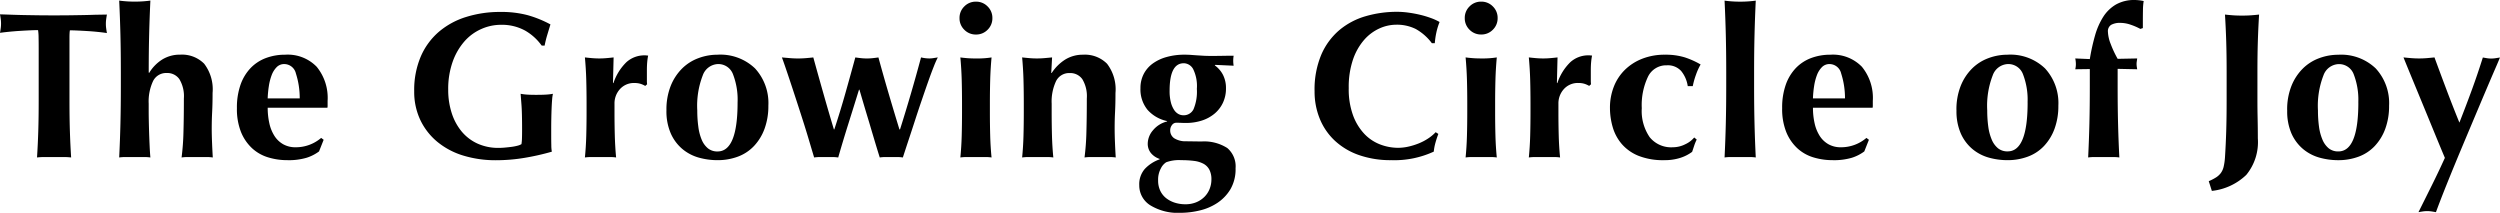 <svg xmlns="http://www.w3.org/2000/svg" width="216.342" height="18.414" viewBox="0 0 216.342 18.414"><path d="M3.726-9.4q0-.522-.009-.954a4.427,4.427,0,0,0-.045-.63q-.27,0-.666.018t-.846.045q-.45.027-.918.072t-.864.1q.036-.2.063-.4a2.928,2.928,0,0,0,.027-.4,2.928,2.928,0,0,0-.027-.4q-.027-.2-.063-.4.612.018,1.107.036t1.008.027l1.116.018q.6.009,1.449.009t1.449-.009l1.107-.018q.5-.009.981-.027L9.63-12.33q-.036.2-.063.4a2.928,2.928,0,0,0-.027.4,2.928,2.928,0,0,0,.027.4q.027.2.063.4-.36-.054-.81-.1t-.891-.072q-.441-.027-.837-.045t-.666-.018a1.9,1.9,0,0,0-.027.252q-.009.162-.009.378V-4.9q0,1.494.036,2.655T6.534.036A5.72,5.72,0,0,0,5.868,0H4.248a5.72,5.72,0,0,0-.666.036q.072-1.116.108-2.277T3.726-4.9Zm7.11,2.088q0-1.764-.036-3.24t-.108-2.988q.234.036.594.063t.756.027q.4,0,.756-.027t.594-.063q-.072,1.512-.108,2.988t-.036,3.24l.036.036a3.5,3.5,0,0,1,1.143-1.17,2.884,2.884,0,0,1,1.539-.414,2.7,2.7,0,0,1,2.079.783,3.639,3.639,0,0,1,.729,2.529q0,.918-.036,1.62T18.7-2.52q0,.576.027,1.251T18.792.036A4.027,4.027,0,0,0,18.2,0H16.686a4.027,4.027,0,0,0-.594.036,21.308,21.308,0,0,0,.162-2.2q.036-1.269.036-2.907A2.851,2.851,0,0,0,15.9-6.741a1.269,1.269,0,0,0-1.089-.531,1.258,1.258,0,0,0-1.188.7,4.142,4.142,0,0,0-.378,1.944v.72q0,.252.009.729t.027,1.044q.018.567.045,1.152T13.392.036A4.027,4.027,0,0,0,12.8,0H11.286a4.027,4.027,0,0,0-.594.036q.072-1.458.108-2.934t.036-3.24ZM23.544-4.266a6.049,6.049,0,0,0,.144,1.35,3.37,3.37,0,0,0,.441,1.089,2.168,2.168,0,0,0,.756.72,2.13,2.13,0,0,0,1.071.261,3.363,3.363,0,0,0,2.214-.81l.216.162-.4,1.008a3.654,3.654,0,0,1-1.08.549A5.438,5.438,0,0,1,25.254.27,5.676,5.676,0,0,1,23.58.027a3.569,3.569,0,0,1-1.4-.8,3.918,3.918,0,0,1-.954-1.413A5.369,5.369,0,0,1,20.88-4.23a5.937,5.937,0,0,1,.315-2.034,4.01,4.01,0,0,1,.873-1.44,3.568,3.568,0,0,1,1.323-.864,4.689,4.689,0,0,1,1.665-.288,3.49,3.49,0,0,1,2.727,1.044,4.246,4.246,0,0,1,.945,2.952v.378a.824.824,0,0,1-.018.216Zm2.772-.81a6.973,6.973,0,0,0-.333-2.16,1.042,1.042,0,0,0-1-.81.9.9,0,0,0-.666.27,1.95,1.95,0,0,0-.432.693,4.613,4.613,0,0,0-.243.954,9.046,9.046,0,0,0-.1,1.053ZM47.25-9.648a4.478,4.478,0,0,0-1.44-1.3,4.175,4.175,0,0,0-2.106-.495,4.15,4.15,0,0,0-1.647.351A4.2,4.2,0,0,0,40.6-10.044a5.393,5.393,0,0,0-1.035,1.755,7.022,7.022,0,0,0-.4,2.475,6.458,6.458,0,0,0,.3,2,4.779,4.779,0,0,0,.855,1.593A3.879,3.879,0,0,0,41.688-1.17a4.337,4.337,0,0,0,1.854.378q.234,0,.531-.027t.576-.063a3.894,3.894,0,0,0,.513-.1,1.215,1.215,0,0,0,.342-.135,4.058,4.058,0,0,0,.045-.54q.009-.324.009-.72,0-1.458-.054-2.151t-.072-.945a4.71,4.71,0,0,0,.477.063q.3.027.855.027.648,0,.963-.027a4.712,4.712,0,0,0,.5-.063A3.271,3.271,0,0,0,48.159-5q-.027.324-.045.747t-.027.9q-.009.477-.009.909v.594q0,.45.009.837a3.22,3.22,0,0,0,.045.549,20.733,20.733,0,0,1-2.4.54,14.921,14.921,0,0,1-2.4.2,9.586,9.586,0,0,1-2.853-.4,6.5,6.5,0,0,1-2.25-1.188,5.535,5.535,0,0,1-1.476-1.89,5.692,5.692,0,0,1-.531-2.493,7.378,7.378,0,0,1,.567-3,5.9,5.9,0,0,1,1.566-2.142,6.69,6.69,0,0,1,2.367-1.287,9.753,9.753,0,0,1,2.952-.432,8.865,8.865,0,0,1,2.367.279,9.646,9.646,0,0,1,1.971.8q-.144.468-.279.918a9.314,9.314,0,0,0-.225.918ZM53.46-6.39a4.508,4.508,0,0,1,1.134-1.827A2.321,2.321,0,0,1,56.178-8.8a1.1,1.1,0,0,1,.153.009.956.956,0,0,0,.135.009,5.329,5.329,0,0,0-.081.576q-.027.306-.027.72v.882a2.47,2.47,0,0,0,.018.306l-.162.144a1.924,1.924,0,0,0-.4-.18,1.682,1.682,0,0,0-.513-.072,1.616,1.616,0,0,0-1.278.531,1.831,1.831,0,0,0-.468,1.251v.72q0,1.1.027,2.07T53.694.036A3.951,3.951,0,0,0,53.109,0H51.588a4.261,4.261,0,0,0-.594.036q.09-.9.117-1.872t.027-2.07v-.72q0-1.1-.027-2.061t-.117-1.935q.306.036.621.063t.621.027q.306,0,.621-.027t.621-.063l-.054,2.2ZM64.206-4.716a6.107,6.107,0,0,0-.4-2.457A1.352,1.352,0,0,0,62.5-8.046a1.453,1.453,0,0,0-1.305.972,7.277,7.277,0,0,0-.477,3.042,10.23,10.23,0,0,0,.09,1.4A4.323,4.323,0,0,0,61.1-1.5a1.925,1.925,0,0,0,.54.747,1.286,1.286,0,0,0,.837.27Q64.206-.486,64.206-4.716ZM58.05-4.05a5.526,5.526,0,0,1,.369-2.106,4.444,4.444,0,0,1,.981-1.5,3.947,3.947,0,0,1,1.413-.9,4.7,4.7,0,0,1,1.647-.3,4.329,4.329,0,0,1,3.258,1.188A4.432,4.432,0,0,1,66.87-4.446a5.711,5.711,0,0,1-.324,1.98,4.346,4.346,0,0,1-.909,1.5,3.674,3.674,0,0,1-1.395.927A5.005,5.005,0,0,1,62.46.27,5.964,5.964,0,0,1,60.867.054a3.825,3.825,0,0,1-1.413-.729,3.733,3.733,0,0,1-1.017-1.341A4.787,4.787,0,0,1,58.05-4.05ZM78.264-2.394q.99-3.132,1.818-6.228a3.212,3.212,0,0,0,.7.09,2.247,2.247,0,0,0,.351-.027l.4-.063a8.362,8.362,0,0,0-.342.774q-.216.54-.477,1.278t-.558,1.611q-.3.873-.585,1.755t-.567,1.728q-.279.846-.495,1.512a3.5,3.5,0,0,0-.5-.036h-1a3.559,3.559,0,0,0-.5.036q-.216-.684-.45-1.467T75.6-2.979q-.234-.765-.45-1.494t-.4-1.359h-.036q-.468,1.512-.927,2.97t-.873,2.9A3.623,3.623,0,0,0,72.4,0H71.37a4.082,4.082,0,0,0-.54.036q-.2-.666-.459-1.539t-.549-1.773q-.288-.9-.576-1.782t-.531-1.611q-.243-.729-.423-1.251t-.252-.7q.4.036.729.063t.675.027q.324,0,.657-.027t.657-.063q.432,1.566.9,3.213t.882,3.015h.036q.522-1.584.954-3.114t.864-3.114q.252.036.5.063a4.728,4.728,0,0,0,.5.027,4.728,4.728,0,0,0,.5-.027q.252-.027.5-.063.432,1.584.882,3.114t.936,3.114Zm5.148-9.63a1.372,1.372,0,0,1,.414-1.008,1.372,1.372,0,0,1,1.008-.414,1.372,1.372,0,0,1,1.008.414,1.372,1.372,0,0,1,.414,1.008,1.372,1.372,0,0,1-.414,1.008,1.372,1.372,0,0,1-1.008.414,1.372,1.372,0,0,1-1.008-.414A1.372,1.372,0,0,1,83.412-12.024Zm.216,7.4q0-1.1-.027-2.061t-.117-1.935q.252.036.594.063t.756.027a8.022,8.022,0,0,0,1.35-.09q-.09.972-.117,1.935T86.04-4.626v.72q0,1.1.027,2.07T86.184.036A3.951,3.951,0,0,0,85.6,0H84.078a4.261,4.261,0,0,0-.594.036q.09-.9.117-1.872t.027-2.07Zm7.758-2.646a3.839,3.839,0,0,1,1.179-1.17A2.884,2.884,0,0,1,94.1-8.856a2.7,2.7,0,0,1,2.079.783,3.639,3.639,0,0,1,.729,2.529q0,.918-.036,1.62t-.036,1.4q0,.576.027,1.251T96.93.036A4.027,4.027,0,0,0,96.336,0H94.824a4.027,4.027,0,0,0-.594.036,21.3,21.3,0,0,0,.162-2.2q.036-1.269.036-2.907a2.851,2.851,0,0,0-.387-1.665,1.269,1.269,0,0,0-1.089-.531,1.258,1.258,0,0,0-1.188.7,4.142,4.142,0,0,0-.378,1.944v.72q0,1.1.027,2.07T91.53.036A3.951,3.951,0,0,0,90.945,0H89.424a4.261,4.261,0,0,0-.594.036q.09-.9.117-1.872t.027-2.07v-.72q0-1.1-.027-2.061T88.83-8.622q.324.036.639.063t.639.027q.324,0,.639-.027t.675-.063l-.072,1.35Zm11.43-.846q-1.224,0-1.224,2.376a3.939,3.939,0,0,0,.108,1,2.163,2.163,0,0,0,.279.657,1.066,1.066,0,0,0,.378.36.9.9,0,0,0,.423.108.944.944,0,0,0,.882-.522A3.907,3.907,0,0,0,103.95-5.9a3.316,3.316,0,0,0-.324-1.719A.949.949,0,0,0,102.816-8.118Zm2.682.18a2.34,2.34,0,0,1,.711.819,2.5,2.5,0,0,1,.261,1.179,2.878,2.878,0,0,1-.252,1.215,2.749,2.749,0,0,1-.711.945,3.255,3.255,0,0,1-1.1.612,4.452,4.452,0,0,1-1.431.216q-.2,0-.387-.009t-.423-.009a.454.454,0,0,0-.369.2.717.717,0,0,0-.153.45.812.812,0,0,0,.333.684,1.834,1.834,0,0,0,1.053.27l1.332.018a3.713,3.713,0,0,1,2.223.567A2.078,2.078,0,0,1,107.3.972a3.439,3.439,0,0,1-.441,1.809,3.7,3.7,0,0,1-1.134,1.188,4.7,4.7,0,0,1-1.539.657,7.18,7.18,0,0,1-1.638.2,4.569,4.569,0,0,1-2.637-.657,2.022,2.022,0,0,1-.945-1.737,2.008,2.008,0,0,1,.477-1.4A3.222,3.222,0,0,1,100.728.2V.162a1.655,1.655,0,0,1-.747-.5A1.259,1.259,0,0,1,99.7-1.17a1.8,1.8,0,0,1,.459-1.152,2.27,2.27,0,0,1,1.215-.756v-.036a3.112,3.112,0,0,1-1.692-.972,2.791,2.791,0,0,1-.612-1.872,2.628,2.628,0,0,1,.279-1.224,2.586,2.586,0,0,1,.783-.909,3.739,3.739,0,0,1,1.206-.567,5.692,5.692,0,0,1,1.548-.2q.324,0,.666.027t.666.045q.234.018.477.027t.531.009q.45,0,.936-.009t.972-.009q-.018.108-.027.216t-.009.216q0,.108.009.216t.027.216l-1.584-.072Zm-.288,9.882a1.789,1.789,0,0,0-.18-.855,1.243,1.243,0,0,0-.513-.513A2.353,2.353,0,0,0,103.7.333,8.608,8.608,0,0,0,102.6.27a3.214,3.214,0,0,0-1.3.18,1.311,1.311,0,0,0-.459.522,2.037,2.037,0,0,0-.243,1.044,2.05,2.05,0,0,0,.189.909,1.793,1.793,0,0,0,.513.639,2.386,2.386,0,0,0,.747.387,2.974,2.974,0,0,0,.909.135,2.432,2.432,0,0,0,.936-.171,2.157,2.157,0,0,0,.711-.468,2,2,0,0,0,.45-.684A2.207,2.207,0,0,0,105.21,1.944ZM124.848-2q-.144.378-.252.765a4.393,4.393,0,0,0-.144.765A8.1,8.1,0,0,1,120.78.27a8.279,8.279,0,0,1-2.8-.441,5.929,5.929,0,0,1-2.088-1.242,5.351,5.351,0,0,1-1.305-1.9,6.2,6.2,0,0,1-.45-2.376,7.744,7.744,0,0,1,.585-3.177,5.806,5.806,0,0,1,1.566-2.124,6.228,6.228,0,0,1,2.277-1.2,9.658,9.658,0,0,1,2.718-.378,7.258,7.258,0,0,1,.99.072q.522.072,1.008.189a8.364,8.364,0,0,1,.927.279,4.637,4.637,0,0,1,.747.342,5.655,5.655,0,0,0-.279.909,6.9,6.9,0,0,0-.135.927h-.252a4.434,4.434,0,0,0-1.4-1.233,3.664,3.664,0,0,0-1.692-.369,3.545,3.545,0,0,0-1.449.324,3.89,3.89,0,0,0-1.323.99,5.092,5.092,0,0,0-.963,1.7,7.391,7.391,0,0,0-.369,2.475,6.594,6.594,0,0,0,.378,2.367,4.68,4.68,0,0,0,.981,1.6,3.72,3.72,0,0,0,1.368.909,4.339,4.339,0,0,0,1.539.288,4.1,4.1,0,0,0,.882-.1,5.749,5.749,0,0,0,.882-.27,4.6,4.6,0,0,0,.819-.423,3.674,3.674,0,0,0,.675-.558Zm2.286-10.026a1.372,1.372,0,0,1,.414-1.008,1.372,1.372,0,0,1,1.008-.414,1.372,1.372,0,0,1,1.008.414,1.372,1.372,0,0,1,.414,1.008,1.372,1.372,0,0,1-.414,1.008,1.372,1.372,0,0,1-1.008.414,1.372,1.372,0,0,1-1.008-.414A1.372,1.372,0,0,1,127.134-12.024Zm.216,7.4q0-1.1-.027-2.061t-.117-1.935q.252.036.594.063t.756.027a8.022,8.022,0,0,0,1.35-.09q-.09.972-.117,1.935t-.027,2.061v.72q0,1.1.027,2.07t.117,1.872A3.951,3.951,0,0,0,129.321,0H127.8a4.261,4.261,0,0,0-.594.036q.09-.9.117-1.872t.027-2.07Zm7.794-1.764a4.507,4.507,0,0,1,1.134-1.827,2.321,2.321,0,0,1,1.584-.585,1.1,1.1,0,0,1,.153.009.956.956,0,0,0,.135.009,5.331,5.331,0,0,0-.081.576q-.027.306-.027.72v.882a2.468,2.468,0,0,0,.018.306l-.162.144a1.924,1.924,0,0,0-.4-.18,1.682,1.682,0,0,0-.513-.072,1.616,1.616,0,0,0-1.278.531,1.831,1.831,0,0,0-.468,1.251v.72q0,1.1.027,2.07t.117,1.872A3.951,3.951,0,0,0,134.793,0h-1.521a4.261,4.261,0,0,0-.594.036q.09-.9.117-1.872t.027-2.07v-.72q0-1.1-.027-2.061t-.117-1.935q.306.036.621.063t.621.027q.306,0,.621-.027t.621-.063l-.054,2.2Zm11.286.252a2.692,2.692,0,0,0-.567-1.305,1.554,1.554,0,0,0-1.251-.495,1.743,1.743,0,0,0-1.62.981,5.707,5.707,0,0,0-.54,2.727,4,4,0,0,0,.684,2.511,2.385,2.385,0,0,0,2,.873,2.387,2.387,0,0,0,1.08-.261,2.218,2.218,0,0,0,.774-.585l.216.18a3.981,3.981,0,0,0-.216.522l-.18.54a3.463,3.463,0,0,1-1,.513,4.419,4.419,0,0,1-1.431.207,5.725,5.725,0,0,1-2.214-.378,3.772,3.772,0,0,1-1.449-1.026,3.9,3.9,0,0,1-.783-1.467,5.969,5.969,0,0,1-.234-1.647,4.969,4.969,0,0,1,.333-1.836,4.158,4.158,0,0,1,.954-1.458,4.462,4.462,0,0,1,1.5-.963,5.264,5.264,0,0,1,1.962-.351,5.605,5.605,0,0,1,1.737.234,7.086,7.086,0,0,1,1.359.612,5.1,5.1,0,0,0-.4.882,6.561,6.561,0,0,0-.279.99Zm3.33-1.17q0-1.764-.036-3.24t-.108-2.988q.234.036.594.063t.756.027q.4,0,.756-.027t.594-.063q-.072,1.512-.108,2.988t-.036,3.24v1.17q0,1.764.036,3.24t.108,2.934A4.027,4.027,0,0,0,151.722,0H150.21a4.027,4.027,0,0,0-.594.036q.072-1.458.108-2.934t.036-3.24Zm7.506,3.042a6.049,6.049,0,0,0,.144,1.35,3.37,3.37,0,0,0,.441,1.089,2.168,2.168,0,0,0,.756.72,2.13,2.13,0,0,0,1.071.261,3.363,3.363,0,0,0,2.214-.81l.216.162-.4,1.008a3.654,3.654,0,0,1-1.08.549,5.438,5.438,0,0,1-1.656.207A5.676,5.676,0,0,1,157.3.027a3.569,3.569,0,0,1-1.4-.8,3.918,3.918,0,0,1-.954-1.413A5.368,5.368,0,0,1,154.6-4.23a5.937,5.937,0,0,1,.315-2.034,4.01,4.01,0,0,1,.873-1.44,3.568,3.568,0,0,1,1.323-.864,4.689,4.689,0,0,1,1.665-.288A3.49,3.49,0,0,1,161.5-7.812a4.246,4.246,0,0,1,.945,2.952v.378a.824.824,0,0,1-.018.216Zm2.772-.81a6.974,6.974,0,0,0-.333-2.16,1.042,1.042,0,0,0-1-.81.9.9,0,0,0-.666.27,1.949,1.949,0,0,0-.432.693,4.613,4.613,0,0,0-.243.954,9.047,9.047,0,0,0-.1,1.053Zm15.8.36a6.107,6.107,0,0,0-.4-2.457,1.352,1.352,0,0,0-1.314-.873,1.453,1.453,0,0,0-1.3.972,7.277,7.277,0,0,0-.477,3.042,10.228,10.228,0,0,0,.09,1.4,4.323,4.323,0,0,0,.3,1.125,1.925,1.925,0,0,0,.54.747,1.286,1.286,0,0,0,.837.27Q175.842-.486,175.842-4.716Zm-6.156.666a5.526,5.526,0,0,1,.369-2.106,4.444,4.444,0,0,1,.981-1.5,3.947,3.947,0,0,1,1.413-.9,4.7,4.7,0,0,1,1.647-.3,4.328,4.328,0,0,1,3.258,1.188,4.432,4.432,0,0,1,1.152,3.222,5.711,5.711,0,0,1-.324,1.98,4.346,4.346,0,0,1-.909,1.5,3.674,3.674,0,0,1-1.4.927A5.005,5.005,0,0,1,174.1.27,5.964,5.964,0,0,1,172.5.054a3.825,3.825,0,0,1-1.413-.729,3.733,3.733,0,0,1-1.017-1.341A4.786,4.786,0,0,1,169.686-4.05Zm15.642-4.482q-.018.144-.036.252a1.426,1.426,0,0,0-.018.234,1.481,1.481,0,0,0,.018.225q.018.117.036.225l-1.692-.036v1.494q0,1.764.036,3.24T183.78.036A4.027,4.027,0,0,0,183.186,0h-1.512a4.027,4.027,0,0,0-.594.036q.072-1.458.108-2.934t.036-3.24V-7.614l-1.26.018a1.849,1.849,0,0,0,.054-.45,2.5,2.5,0,0,0-.054-.486l1.26.054a17.653,17.653,0,0,1,.45-2.034,6.089,6.089,0,0,1,.711-1.62,3.253,3.253,0,0,1,1.107-1.071,3.213,3.213,0,0,1,1.638-.387,3.974,3.974,0,0,1,.756.09,4.945,4.945,0,0,0-.063.783q-.009.495-.009.963v.594l-.216.072a5.355,5.355,0,0,0-.828-.36,2.748,2.748,0,0,0-.9-.162,1.544,1.544,0,0,0-.8.171.649.649,0,0,0-.279.6,3.183,3.183,0,0,0,.243,1.062,8.81,8.81,0,0,0,.6,1.278Zm6.192,10.62a4.335,4.335,0,0,0,.63-.324,1.574,1.574,0,0,0,.414-.378,1.494,1.494,0,0,0,.243-.54,4.912,4.912,0,0,0,.117-.81q.072-1.116.108-2.277t.036-2.655V-7.344q0-1.494-.036-2.655t-.108-2.331q.306.036.666.063t.81.027q.45,0,.81-.027t.666-.063q-.072,1.17-.108,2.331t-.036,2.655V-4.9q0,.756.018,1.584t.018,1.692a4.469,4.469,0,0,1-1,3.168,5.083,5.083,0,0,1-2.979,1.386Zm12.942-6.8a6.107,6.107,0,0,0-.4-2.457,1.352,1.352,0,0,0-1.314-.873,1.453,1.453,0,0,0-1.3.972,7.277,7.277,0,0,0-.477,3.042,10.228,10.228,0,0,0,.09,1.4,4.323,4.323,0,0,0,.3,1.125,1.925,1.925,0,0,0,.54.747,1.286,1.286,0,0,0,.837.27Q204.462-.486,204.462-4.716Zm-6.156.666a5.526,5.526,0,0,1,.369-2.106,4.444,4.444,0,0,1,.981-1.5,3.947,3.947,0,0,1,1.413-.9,4.7,4.7,0,0,1,1.647-.3,4.328,4.328,0,0,1,3.258,1.188,4.432,4.432,0,0,1,1.152,3.222,5.711,5.711,0,0,1-.324,1.98,4.346,4.346,0,0,1-.909,1.5,3.674,3.674,0,0,1-1.4.927,5.005,5.005,0,0,1-1.782.306,5.964,5.964,0,0,1-1.593-.216,3.825,3.825,0,0,1-1.413-.729,3.733,3.733,0,0,1-1.017-1.341A4.786,4.786,0,0,1,198.306-4.05Zm14.9,1.08q.324-.828.594-1.539t.513-1.377q.243-.666.468-1.332t.459-1.4q.2.036.369.063a2.248,2.248,0,0,0,.351.027,2.424,2.424,0,0,0,.36-.027q.18-.027.4-.063-.09.234-.423,1t-.81,1.89q-.477,1.125-1.053,2.493T213.273-.477q-.585,1.4-1.134,2.763t-.963,2.484q-.2-.036-.378-.063a2.659,2.659,0,0,0-.756,0q-.18.027-.378.063.594-1.188,1.17-2.349T211.95.072q-.432-1.026-.963-2.322t-1.044-2.538l-.936-2.268q-.423-1.026-.639-1.566.342.036.675.063t.675.027q.342,0,.666-.027t.666-.063Q211.572-7.2,212.1-5.8T213.21-2.97Z" transform="translate(-0.378 13.59)"/></svg>